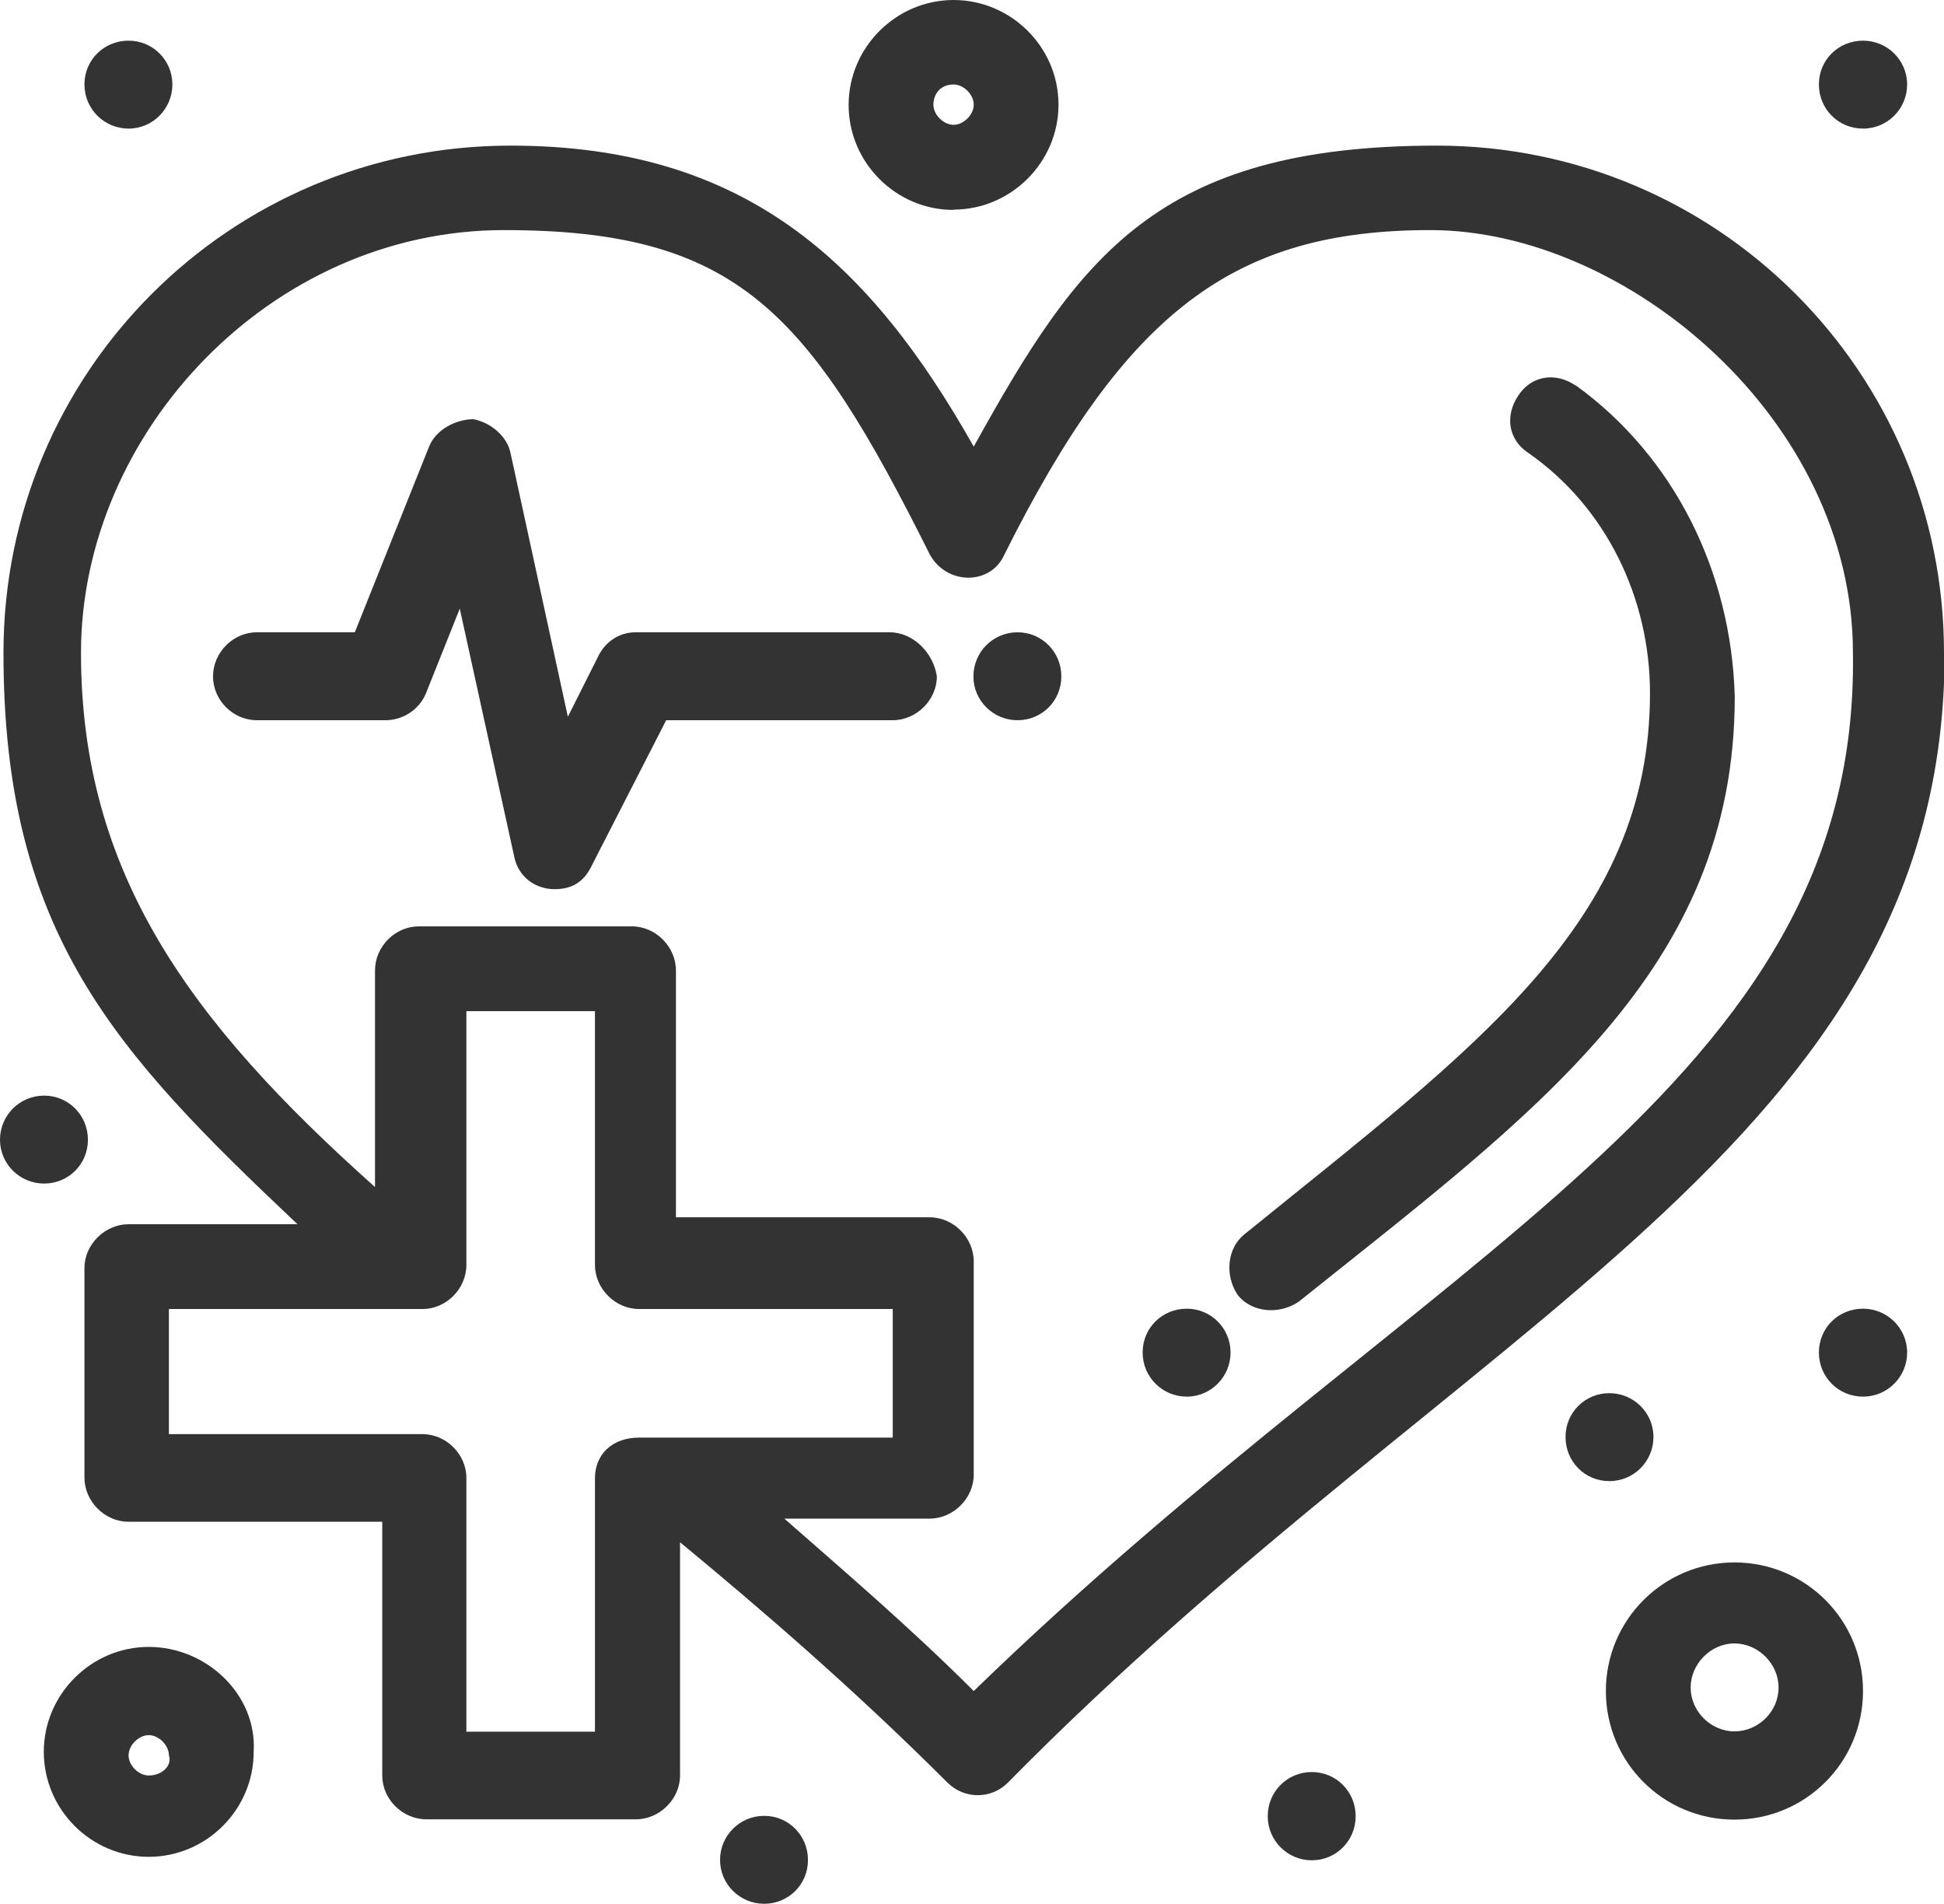 <?xml version="1.0" encoding="UTF-8"?>
<svg id="Layer_1" data-name="Layer 1" xmlns="http://www.w3.org/2000/svg" version="1.1" viewBox="0 0 616.9 604">
  <defs>
    <style>
      .cls-1 {
        fill: #333;
        stroke-width: 0px;
      }
    </style>
  </defs>
  <g id="Layer_3" data-name="Layer 3">
    <g id="_1032_Care_Health_Health_Care_Medical_Heart" data-name=" 1032 Care Health Health Care Medical Heart">
      <g>
        <path class="cls-1" d="M616.9,207.1c0-89-71.9-160.9-160.9-160.9s-113.7,35.4-147,95.5c-33.3-59-73-95.5-147-95.5-89.1,0-160.9,71.9-160.9,160.9s35.4,126.6,93.3,181.3h-53.6c-7.5,0-14,6.4-14,13.9v66.5c0,7.5,6.4,14,14,14h80.5v80.5c0,7.5,6.4,13.9,14,13.9h66.5c7.5,0,14-6.4,14-13.9v-74c24.7,20.4,54.7,46.1,84.8,76.2,5.4,5.4,14,5.4,19.3,0,145.9-148.1,297.2-202.8,297.2-358.4h0ZM188.8,468.9v80.5h-40.8v-80.5c0-7.5-6.4-13.9-13.9-13.9H53.6v-39.7h80.5c7.5,0,13.9-6.4,13.9-14v-80.5h40.8v80.5c0,7.5,6.4,14,14,14h80.5v40.8c-5.4,0-85.8,0-80.5,0-8.6,0-14,5.4-14,12.9h0ZM309,536.5c-20.4-20.4-41.8-38.6-60.1-54.7h46.1c7.5,0,14-6.4,14-14v-67.6c0-7.5-6.4-14-14-14h-80.5v-78.3c0-7.5-6.4-14-14-14h-67.6c-7.5,0-13.9,6.4-13.9,14v68.7c-59-52.6-93.3-99.8-93.3-169.5S85.8,73,159.9,73s96.6,25.7,135.2,103c5.4,9.7,19.3,9.7,23.6,0,38.6-77.3,73-103,135.2-103s134.1,60.1,134.1,134.1c2.1,137.3-134.1,188.8-279,329.4h0,0Z"/>
        <path class="cls-1" d="M500,122.3c-6.4-4.3-14-3.2-18.2,3.2-4.3,6.4-3.2,14,3.2,18.2,24.7,17.2,38.6,46.1,38.6,76.2,0,73-55.8,112.6-128.7,171.7-5.4,4.3-6.4,12.9-2.1,19.3,4.3,5.4,12.9,6.4,19.3,2.1,75.1-60.1,138.4-105.1,138.4-192-1.1-39.7-19.3-76.2-50.4-98.7h0Z"/>
        <path class="cls-1" d="M282.2,200.6h-80.5c-5.4,0-9.7,3.2-11.8,7.5l-9.7,19.3-18.2-83.7c-1.1-5.4-6.4-9.7-11.8-10.7-5.4,0-11.8,3.2-14,8.6l-23.6,59h-31.1c-7.5,0-13.9,6.4-13.9,14s6.4,13.9,13.9,13.9h40.8c5.4,0,10.7-3.2,12.9-8.6l10.7-26.8,17.2,78.3c1.1,6.4,6.4,10.7,12.9,10.7s9.7-3.2,11.8-7.5l23.6-46.1h71.9c7.5,0,14-6.4,14-13.9-1.1-7.5-7.5-14-15-14h0Z"/>
        <path class="cls-1" d="M550.4,495.7c-22.5,0-40.8,18.2-40.8,40.8s18.2,40.8,40.8,40.8,40.8-18.2,40.8-40.8-18.2-40.8-40.8-40.8ZM550.4,549.3c-7.5,0-13.9-6.4-13.9-13.9s6.4-14,13.9-14,14,6.4,14,14-6.4,13.9-14,13.9Z"/>
        <path class="cls-1" d="M47.2,522.5c-18.2,0-33.3,15-33.3,33.3s15,33.3,33.3,33.3,33.3-15,33.3-33.3c1.1-18.2-15-33.3-33.3-33.3ZM47.2,563.3c-3.2,0-6.4-3.2-6.4-6.4s3.2-6.4,6.4-6.4,6.4,3.2,6.4,6.4c1.1,3.2-2.1,6.4-6.4,6.4Z"/>
        <path class="cls-1" d="M302.6,66.5c18.2,0,33.3-15,33.3-33.3S320.8,0,302.6,0s-33.3,15-33.3,33.3,15,33.3,33.3,33.3h0ZM302.6,26.8c3.2,0,6.4,3.2,6.4,6.4s-3.2,6.4-6.4,6.4-6.4-3.2-6.4-6.4,2.1-6.4,6.4-6.4Z"/>
        <path class="cls-1" d="M591.2,415.2c7.7,0,14,6.2,14,13.9s-6.2,14-14,14-14-6.2-14-14,6.2-13.9,14-13.9Z"/>
        <path class="cls-1" d="M591.2,12.9c7.7,0,14,6.2,14,13.9s-6.2,14-14,14-14-6.2-14-14,6.2-13.9,14-13.9Z"/>
        <path class="cls-1" d="M40.8,12.9c7.7,0,13.9,6.2,13.9,13.9s-6.2,14-13.9,14-14-6.2-14-14,6.2-13.9,14-13.9Z"/>
        <path class="cls-1" d="M14,347.6c7.7,0,13.9,6.2,13.9,14s-6.2,13.9-13.9,13.9-14-6.2-14-13.9,6.2-14,14-14Z"/>
        <path class="cls-1" d="M242.5,576.1c7.7,0,13.9,6.2,13.9,14s-6.2,13.9-13.9,13.9-14-6.2-14-13.9,6.2-14,14-14Z"/>
        <path class="cls-1" d="M376.6,415.2c7.7,0,13.9,6.2,13.9,13.9s-6.2,14-13.9,14-14-6.2-14-14,6.2-13.9,14-13.9Z"/>
        <path class="cls-1" d="M322.9,200.6c7.7,0,13.9,6.2,13.9,14s-6.2,13.9-13.9,13.9-14-6.2-14-13.9,6.2-14,14-14Z"/>
        <path class="cls-1" d="M510.7,442c7.7,0,14,6.2,14,13.9s-6.2,14-14,14-13.9-6.2-13.9-14,6.2-13.9,13.9-13.9h0Z"/>
        <path class="cls-1" d="M416.3,562.2c7.7,0,13.9,6.2,13.9,14s-6.2,14-13.9,14-14-6.2-14-14,6.2-14,14-14Z"/>
      </g>
    </g>
  </g>
</svg>